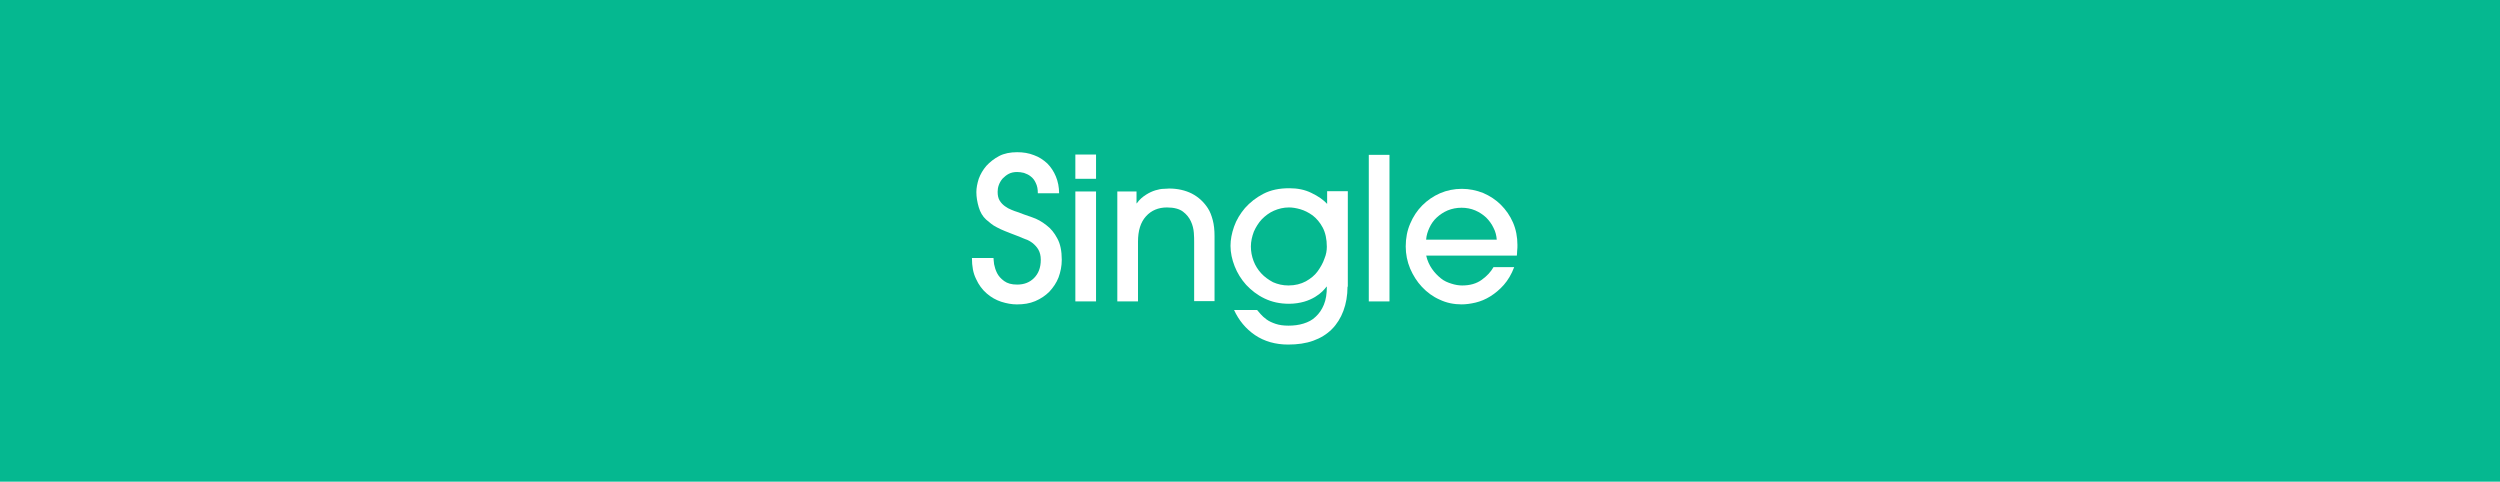<?xml version="1.0" encoding="UTF-8"?>
<!-- Generator: Adobe Illustrator 27.6.1, SVG Export Plug-In . SVG Version: 6.00 Build 0)  -->
<svg xmlns="http://www.w3.org/2000/svg" xmlns:xlink="http://www.w3.org/1999/xlink" version="1.1" id="Layer_1" x="0px" y="0px" viewBox="0 0 846 163" style="enable-background:new 0 0 846 163;" xml:space="preserve">
<style type="text/css">
	.st0{fill:#05B890;}
	.st1{fill:none;}
	.st2{fill:#FFFFFF;}
</style>
<rect class="st0" width="846" height="163"></rect>
<g>
	<rect class="st1" width="846" height="163"></rect>
</g>
<g>
	<rect x="-249" y="151" class="st1" width="844" height="163"></rect>
	<g>
		<path class="st2" d="M336.2,87.3c0,0.4,0.1,1.1,0.2,2.1c0.2,1,0.5,2,1,3c0.5,1,1.3,1.9,2.4,2.7c1.1,0.8,2.5,1.2,4.4,1.2    c2.3,0,4.2-0.7,5.7-2.2c1.5-1.5,2.3-3.5,2.3-6.2c0-1.4-0.3-2.5-0.8-3.4c-0.5-0.9-1.2-1.6-1.9-2.2c-0.8-0.6-1.6-1.1-2.6-1.4    c-0.9-0.4-1.8-0.7-2.7-1.1c-1.7-0.6-3-1.2-4.1-1.6c-1.1-0.4-2-0.9-2.8-1.3c-0.8-0.4-1.4-0.8-1.9-1.2c-0.5-0.4-1.1-0.9-1.7-1.4    c-1.2-1.1-2-2.5-2.5-4.2c-0.5-1.7-0.8-3.4-0.8-5.1c0-1.4,0.3-2.9,0.8-4.5c0.6-1.6,1.4-3,2.6-4.4c1.2-1.3,2.6-2.4,4.3-3.3    c1.7-0.9,3.8-1.3,6.1-1.3c2.1,0,3.9,0.3,5.7,1c1.7,0.6,3.2,1.6,4.5,2.8c1.2,1.2,2.2,2.7,2.9,4.4c0.7,1.7,1.1,3.6,1.1,5.7h-7.2    c0-1.4-0.2-2.5-0.7-3.5c-0.4-0.9-1-1.7-1.7-2.2c-0.7-0.6-1.5-0.9-2.3-1.2c-0.8-0.2-1.6-0.3-2.3-0.3c-1.1,0-2,0.2-2.8,0.6    c-0.8,0.4-1.5,1-2.1,1.6c-0.6,0.7-1,1.4-1.3,2.2c-0.3,0.8-0.4,1.6-0.4,2.3c0,1.2,0.2,2.2,0.7,3c0.5,0.8,1.1,1.4,1.8,1.9    c0.7,0.5,1.4,0.9,2.2,1.2c0.8,0.3,1.4,0.6,1.9,0.7c1.6,0.6,3.2,1.2,5,1.8c1.8,0.6,3.4,1.5,4.9,2.7c1.5,1.1,2.7,2.6,3.7,4.5    c1,1.8,1.5,4.2,1.5,7.2c0,2.1-0.4,4.1-1.1,6c-0.7,1.8-1.8,3.4-3.1,4.8c-1.3,1.3-2.9,2.4-4.8,3.2s-3.9,1.1-6.2,1.1    c-1.7,0-3.4-0.3-5.3-0.9c-1.8-0.6-3.4-1.5-4.9-2.8c-1.5-1.3-2.7-2.9-3.6-4.9c-1-2-1.4-4.3-1.4-7.1H336.2z"></path>
		<path class="st2" d="M370.9,60.5h-7v-8.2h7V60.5z M370.9,102h-7V64.8h7V102z"></path>
		<path class="st2" d="M404.1,102V81.8c0-0.7,0-1.7-0.1-3c-0.1-1.3-0.4-2.6-1-3.9c-0.6-1.3-1.5-2.4-2.7-3.3c-1.2-0.9-3-1.4-5.4-1.4    c-2.9,0-5.3,1-7.1,3c-1.8,2-2.7,4.8-2.7,8.6V102h-7V64.8h6.5v4h0.1c0.9-1.3,2-2.2,3.1-2.9c1.1-0.7,2.2-1.2,3.2-1.5    c1-0.3,2-0.5,2.8-0.5c0.8,0,1.4-0.1,1.8-0.1c2.9,0,5.5,0.6,7.7,1.7c2.3,1.2,4,2.8,5.4,4.9c0.8,1.2,1.3,2.6,1.7,4.1    c0.4,1.5,0.6,3.3,0.6,5.4v22H404.1z"></path>
		<path class="st2" d="M456,97c0,3-0.5,5.8-1.4,8.2c-0.9,2.4-2.2,4.5-3.9,6.2c-1.7,1.7-3.8,3-6.3,3.9c-2.5,0.9-5.3,1.3-8.5,1.3    c-4.3,0-8.1-1.1-11.2-3.2c-3.1-2.1-5.5-5-7.1-8.5h7.8c0.3,0.4,0.7,0.8,1.2,1.4c0.5,0.6,1.2,1.2,2,1.8c0.8,0.6,1.9,1.1,3.1,1.5    c1.2,0.4,2.6,0.6,4.3,0.6c1.8,0,3.5-0.2,5.1-0.7c1.6-0.5,3-1.2,4.1-2.3c1.2-1.1,2.1-2.4,2.8-4.1c0.7-1.7,1-3.7,1-6.1h-0.1    c-0.3,0.4-0.8,1-1.4,1.6c-0.6,0.6-1.5,1.3-2.5,1.9c-1,0.6-2.3,1.2-3.7,1.6s-3.2,0.7-5.1,0.7c-3.1,0-5.8-0.6-8.3-1.8    s-4.5-2.8-6.2-4.6c-1.7-1.9-3-4-3.9-6.3c-0.9-2.3-1.4-4.6-1.4-6.9c0-2.1,0.4-4.2,1.2-6.5c0.8-2.3,2.1-4.4,3.7-6.3    c1.7-1.9,3.7-3.5,6.2-4.8c2.5-1.3,5.4-1.9,8.8-1.9c2.8,0,5.3,0.5,7.5,1.6c2.3,1.1,4,2.3,5.3,3.7v-4.3h7V97z M449,83.5    c0-2.6-0.5-4.8-1.4-6.5c-0.9-1.7-2.1-3.1-3.4-4.1c-1.4-1-2.8-1.7-4.2-2.1s-2.7-0.6-3.8-0.6c-1.8,0-3.5,0.4-5.1,1.1    c-1.6,0.7-2.9,1.7-4.1,2.9c-1.1,1.2-2,2.6-2.7,4.2c-0.6,1.6-1,3.3-1,5c0,1.7,0.3,3.3,0.9,4.9c0.6,1.6,1.5,3,2.6,4.2    c1.1,1.2,2.5,2.2,4,3c1.6,0.7,3.3,1.1,5.2,1.1c2.3,0,4.2-0.5,5.9-1.4c1.6-0.9,3-2,4-3.4s1.8-2.8,2.3-4.3    C448.8,86.1,449,84.7,449,83.5z"></path>
		<path class="st2" d="M470.2,102h-7V52.4h7V102z"></path>
		<path class="st2" d="M482.6,86.4c0.4,1.8,1.1,3.3,2,4.6s1.9,2.3,3,3.2s2.3,1.4,3.6,1.8c1.2,0.4,2.5,0.6,3.6,0.6    c2.6,0,4.8-0.6,6.6-1.9c1.8-1.3,3.1-2.7,4-4.3h7c-0.9,2.4-2.1,4.4-3.5,6c-1.4,1.6-3,2.9-4.6,3.9s-3.3,1.7-5,2.1    c-1.7,0.4-3.3,0.6-4.7,0.6c-2.6,0-5.1-0.5-7.4-1.6c-2.3-1-4.3-2.5-6-4.3c-1.7-1.8-3-3.9-4-6.2c-1-2.4-1.5-4.9-1.5-7.5    c0-2.8,0.5-5.4,1.5-7.7c1-2.4,2.4-4.5,4.1-6.2c1.7-1.7,3.7-3.1,6-4.1c2.3-1,4.8-1.5,7.4-1.5c2.5,0,4.9,0.5,7.2,1.4    c2.3,1,4.3,2.3,6,4c1.7,1.7,3.1,3.7,4.1,6c1,2.3,1.5,4.9,1.5,7.6c0,0.6,0,1.3-0.1,2.1c0,0.8-0.1,1.3-0.1,1.5H482.6z M506.5,81.1    c-0.1-1.3-0.4-2.7-1.1-4c-0.6-1.3-1.5-2.5-2.5-3.5c-1.1-1-2.3-1.8-3.7-2.4c-1.4-0.6-3-0.9-4.6-0.9c-1.7,0-3.2,0.3-4.7,0.9    c-1.4,0.6-2.6,1.4-3.7,2.4s-1.9,2.2-2.5,3.5c-0.6,1.3-1,2.6-1.1,4H506.5z"></path>
	</g>
</g>
</svg>
